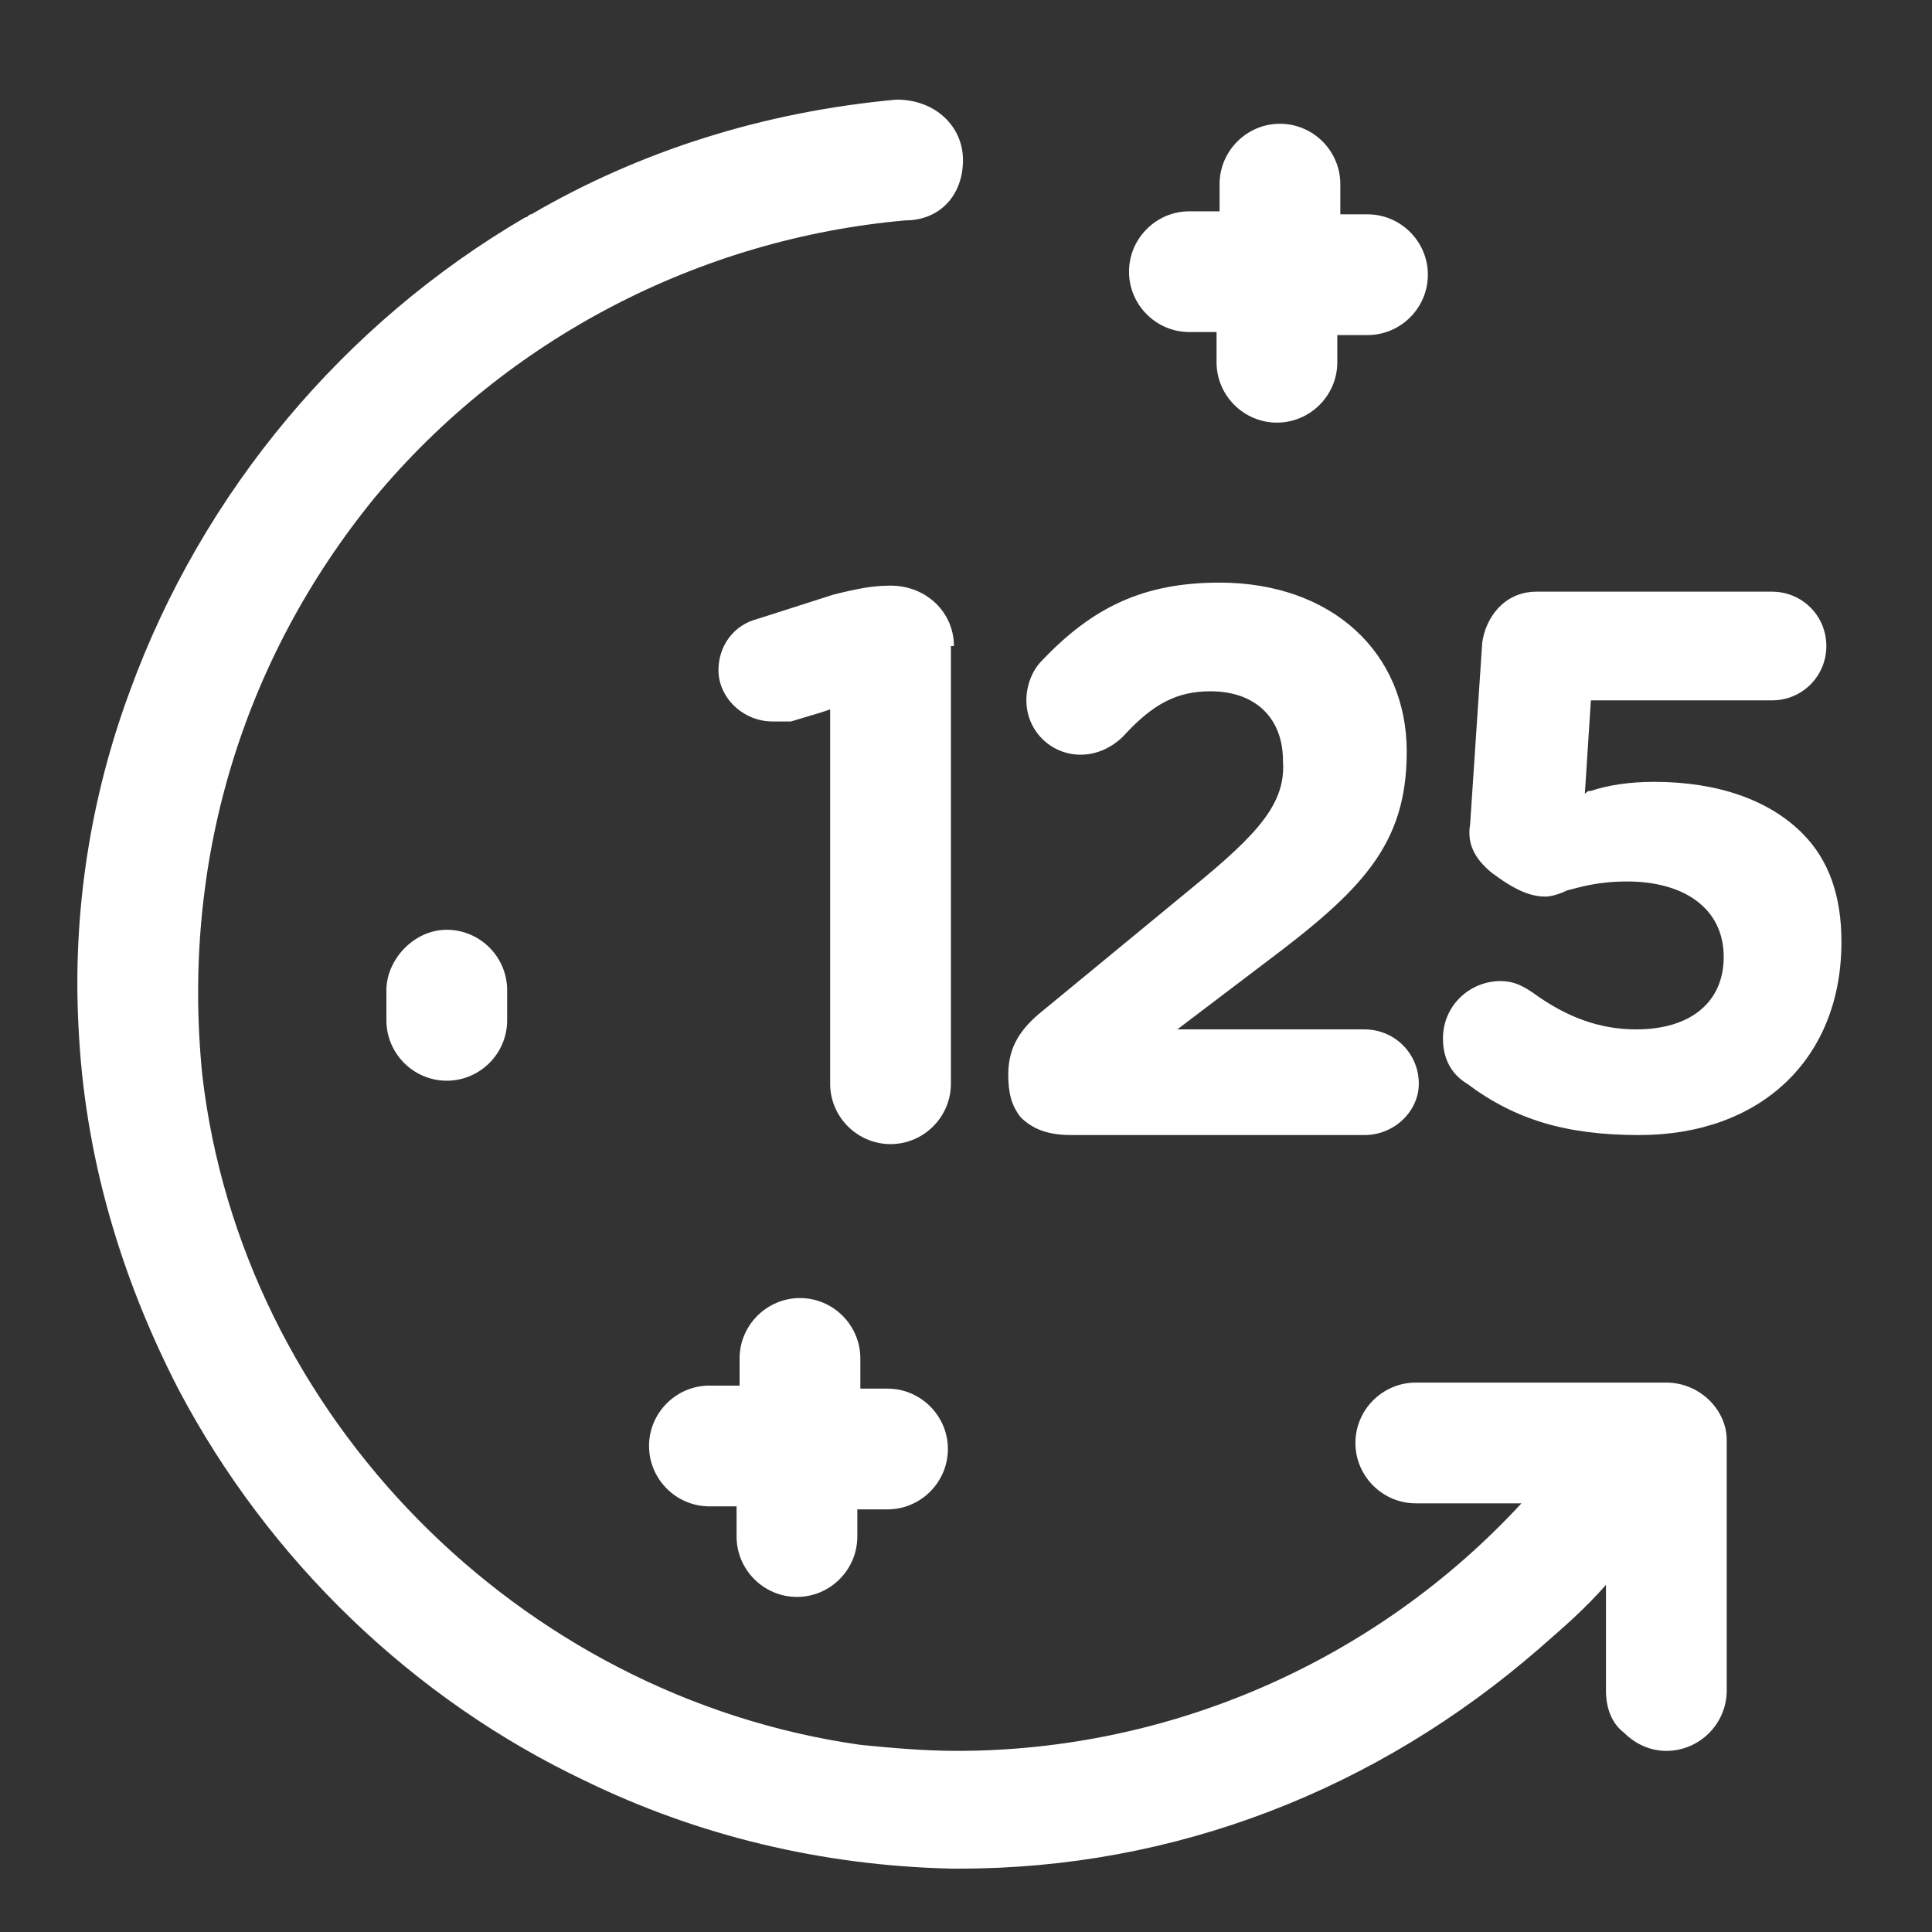 <?xml version="1.0" encoding="utf-8"?>
<!-- Generator: Adobe Illustrator 25.2.1, SVG Export Plug-In . SVG Version: 6.00 Build 0)  -->
<svg version="1.1" id="Layer_1" xmlns="http://www.w3.org/2000/svg" xmlns:xlink="http://www.w3.org/1999/xlink" x="0px" y="0px"
	 viewBox="0 0 64 64" style="enable-background:new 0 0 64 64;" xml:space="preserve">
<rect x="0" y="0" width="64" height="64" fill="#333333" stroke="none"/>
<style type="text/css">
	.st0{fill:#FFFFFF;}
</style>
<g>
	<path class="st0" d="M55.2,45.8h-8.3c-1.1,0-2,0.9-2,2s0.9,2,2,2l2.1,0h1.4c-4.8,5.2-11.6,8.2-18.7,8.2c-1.1,0-2.2-0.1-3.2-0.2
		C17.2,56.2,8,46.9,6.7,35.6C6,28.6,8,21.9,12.4,16.5c4.4-5.3,10.8-8.6,17.6-9.2c1.1,0,1.9-0.8,1.9-2c0-1.1-0.9-2-2.2-2
		C25.3,3.7,21.2,5,17.6,7.1c0,0,0,0,0,0c-0.1,0-0.1,0.1-0.2,0.1c-6,3.5-10.7,9.1-13.1,15.7C3,26.4,2.4,30.2,2.6,34
		c0.2,4.3,1.4,8.3,3.3,12c3,5.7,7.8,10.3,13.5,13c3.7,1.8,7.8,2.8,12.1,2.9l0.3,0c7.1,0,13.8-2.6,19.2-7.3c0.8-0.7,1.5-1.3,2.2-2.1
		V56c0,0.6,0.2,1.1,0.6,1.4c0.4,0.4,0.9,0.6,1.4,0.6c1.1,0,2-0.9,2-2v-8.3C57.2,46.7,56.3,45.8,55.2,45.8z"/>
	<path class="st0" d="M31.6,21.4c0-1.1-0.9-2-2.1-2c-0.6,0-1.1,0.1-1.9,0.3l-2.5,0.8c-0.8,0.2-1.3,0.9-1.3,1.7
		c0,0.9,0.8,1.7,1.8,1.7c0.1,0,0.2,0,0.3,0c0.1,0,0.2,0,0.3,0l1-0.3l0.3-0.1v12.4c0,1.1,0.9,2,2,2s2-0.9,2-2V21.4z"/>
	<path class="st0" d="M39.5,29.4l-5.1,4.2c-0.7,0.6-1,1.2-1,2c0,0.6,0.1,1,0.4,1.4c0.4,0.4,0.9,0.6,1.7,0.6h9.7c1,0,1.8-0.8,1.8-1.7
		c0-1-0.8-1.8-1.8-1.8l-3.4,0h-2.8l2.9-2.2c3.2-2.4,4.7-3.9,4.7-7c0-3.3-2.5-5.6-6.2-5.6c-2.5,0-4.2,0.8-5.9,2.6
		c-0.3,0.3-0.5,0.8-0.5,1.3c0,1,0.8,1.8,1.8,1.8c0.7,0,1.2-0.4,1.4-0.6c1-1.1,1.8-1.5,2.9-1.5c1.5,0,2.4,0.9,2.4,2.3
		C42.6,26.6,41.7,27.6,39.5,29.4z"/>
	<path class="st0" d="M59.7,27.6c-1.1-1.1-2.8-1.7-4.9-1.7c-0.8,0-1.5,0.1-2.1,0.3c-0.1,0-0.1,0-0.2,0.1l0.2-3.1h6
		c1,0,1.8-0.8,1.8-1.8c0-1-0.8-1.8-1.8-1.8h-7.8c-1.1,0-1.7,0.9-1.8,1.7l-0.4,6c-0.1,0.6,0.1,1.1,0.7,1.6c0.8,0.6,1.3,0.8,1.8,0.8
		c0.2,0,0.5-0.1,0.7-0.2c0.4-0.1,1-0.3,2-0.3c1.9,0,3.2,0.9,3.2,2.5c0,1.5-1.1,2.4-2.9,2.4c-1.2,0-2.3-0.4-3.4-1.2
		c-0.3-0.2-0.6-0.4-1.1-0.4c-1,0-1.9,0.8-1.9,1.9c0,0.7,0.3,1.2,0.8,1.5c1.6,1.2,3.3,1.7,5.7,1.7c4,0,6.7-2.5,6.7-6.4
		C61,29.7,60.6,28.5,59.7,27.6z"/>
	<path class="st0" d="M29.4,50c1.1,0,2-0.9,2-2s-0.9-2-2-2l-0.9,0v-1c0-1.1-0.9-2-2-2s-2,0.9-2,2l0,0.9h-1c-1.1,0-2,0.9-2,2
		s0.9,2,2,2l0.9,0h0v1c0,1.1,0.9,2,2,2s2-0.9,2-2l0-0.9v0H29.4z"/>
	<path class="st0" d="M39.4,11l0.9,0h0v1c0,1.1,0.9,2,2,2s2-0.9,2-2l0-0.9v0h1c1.1,0,2-0.9,2-2s-0.9-2-2-2l-0.9,0h0v-1
		c0-1.1-0.9-2-2-2s-2,0.9-2,2l0,0.9h-1c-1.1,0-2,0.9-2,2S38.3,11,39.4,11z"/>
	<path class="st0" d="M12.8,32.8v1c0,1.1,0.9,2,2,2s2-0.9,2-2v-1c0-1.1-0.9-2-2-2S12.8,31.8,12.8,32.8z"/>
</g>
</svg>
